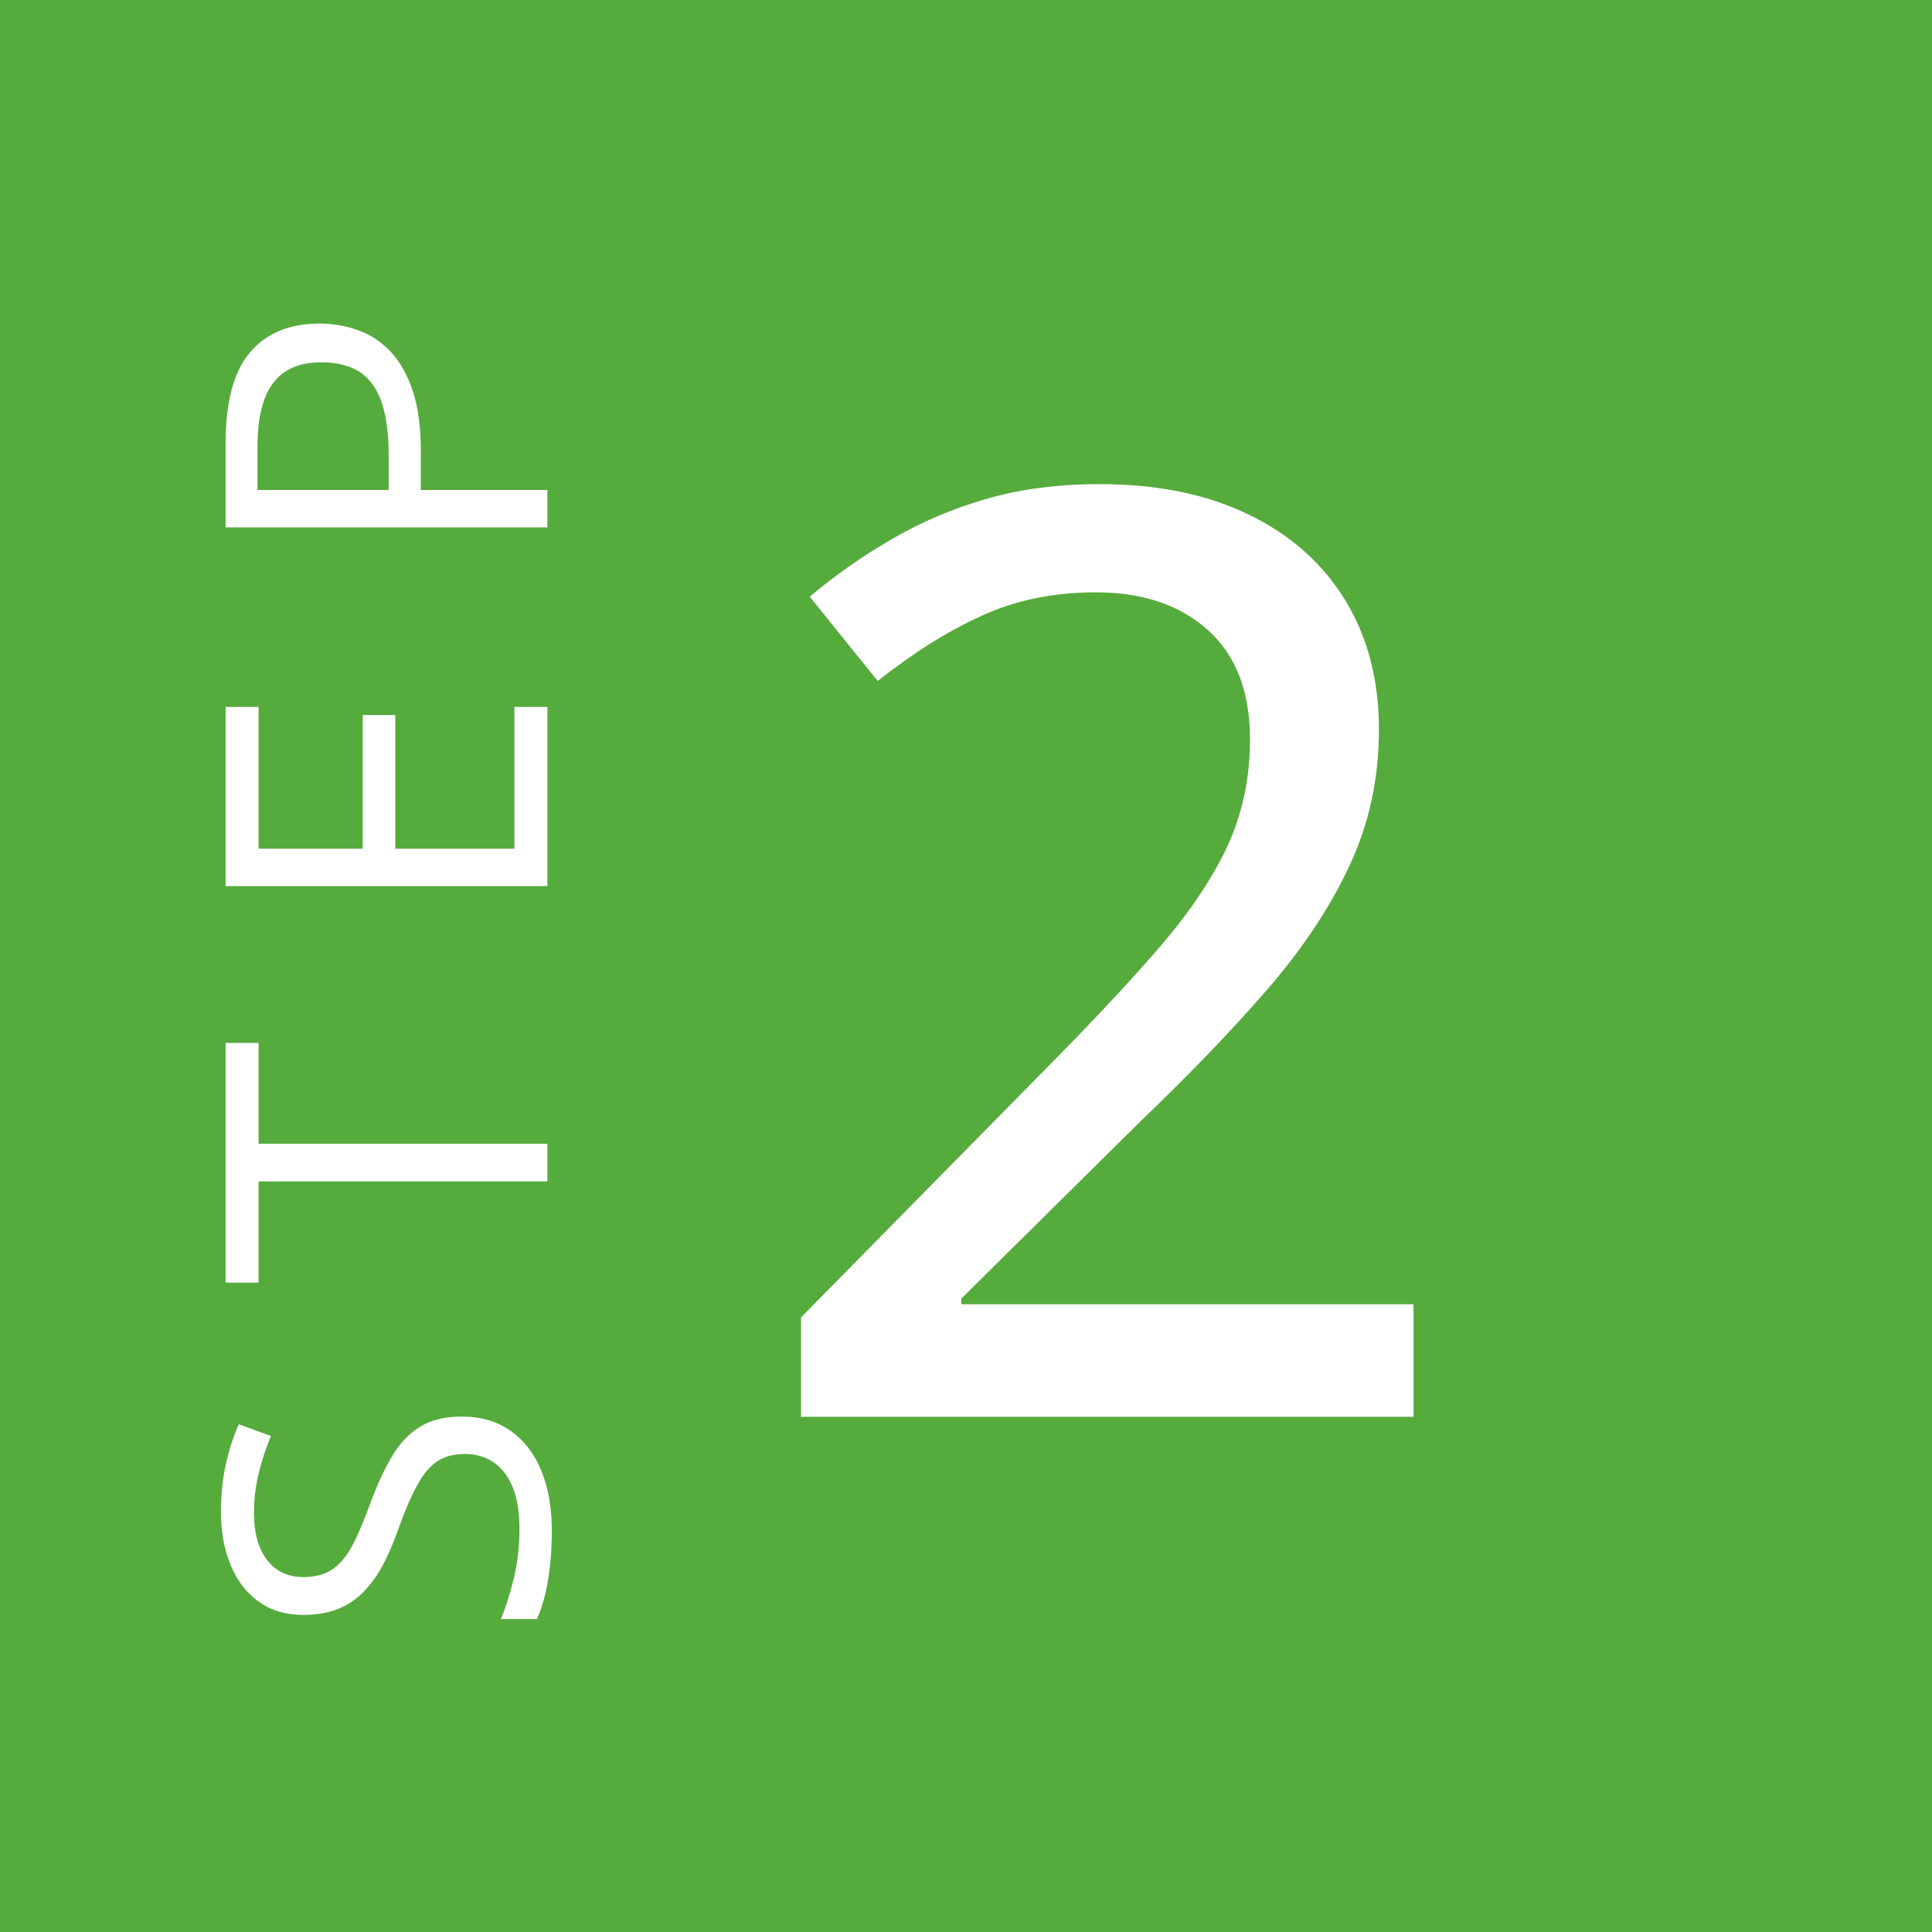 <svg xmlns="http://www.w3.org/2000/svg" width="60" height="60" viewBox="0 0 60 60" fill="none"><rect width="60" height="60" fill="#56AB3D"></rect><path d="M43.898 44H24.875V40.914L32.395 33.277C33.827 31.832 35.012 30.569 35.949 29.488C36.9 28.395 37.616 27.34 38.098 26.324C38.579 25.296 38.82 24.176 38.82 22.965C38.82 21.48 38.384 20.348 37.512 19.566C36.639 18.785 35.48 18.395 34.035 18.395C32.733 18.395 31.555 18.635 30.5 19.117C29.458 19.586 28.378 20.263 27.258 21.148L25.148 18.531C25.917 17.88 26.75 17.294 27.648 16.773C28.547 16.24 29.53 15.816 30.598 15.504C31.665 15.191 32.85 15.035 34.152 15.035C35.936 15.035 37.473 15.348 38.762 15.973C40.064 16.598 41.066 17.483 41.77 18.629C42.473 19.775 42.824 21.116 42.824 22.652C42.824 24.176 42.518 25.588 41.906 26.891C41.307 28.18 40.454 29.462 39.348 30.738C38.241 32.014 36.932 33.375 35.422 34.82L29.855 40.328V40.504H43.898V44Z" fill="white"></path><path d="M14.341 43.993C14.933 43.993 15.439 44.141 15.858 44.438C16.273 44.729 16.59 45.139 16.809 45.668C17.027 46.197 17.137 46.819 17.137 47.534C17.137 47.912 17.119 48.27 17.082 48.607C17.046 48.945 16.993 49.255 16.925 49.537C16.856 49.82 16.772 50.068 16.672 50.282L15.558 50.282C15.699 49.94 15.831 49.523 15.954 49.031C16.073 48.539 16.132 48.024 16.132 47.486C16.132 46.985 16.066 46.561 15.934 46.215C15.797 45.868 15.603 45.606 15.352 45.429C15.097 45.246 14.792 45.155 14.437 45.155C14.095 45.155 13.81 45.23 13.582 45.381C13.35 45.531 13.14 45.782 12.953 46.133C12.762 46.479 12.559 46.953 12.345 47.555C12.194 47.978 12.03 48.352 11.852 48.676C11.67 48.999 11.465 49.27 11.237 49.489C11.009 49.708 10.745 49.874 10.444 49.988C10.144 50.098 9.799 50.152 9.412 50.152C8.879 50.152 8.423 50.018 8.045 49.749C7.662 49.476 7.37 49.1 7.17 48.621C6.965 48.138 6.862 47.584 6.862 46.96C6.862 46.427 6.912 45.935 7.013 45.483C7.113 45.028 7.247 44.611 7.416 44.232L8.414 44.595C8.264 44.955 8.138 45.338 8.038 45.743C7.938 46.144 7.888 46.559 7.888 46.987C7.888 47.416 7.952 47.778 8.079 48.074C8.202 48.366 8.378 48.589 8.605 48.744C8.833 48.899 9.104 48.977 9.419 48.977C9.77 48.977 10.062 48.904 10.294 48.758C10.526 48.607 10.734 48.37 10.916 48.047C11.094 47.719 11.281 47.286 11.477 46.748C11.691 46.16 11.919 45.661 12.16 45.251C12.397 44.841 12.689 44.529 13.035 44.315C13.377 44.1 13.812 43.993 14.341 43.993ZM17 35.52L17 36.689L8.031 36.689L8.031 39.833L7.006 39.833L7.006 32.389L8.031 32.389L8.031 35.52L17 35.52ZM17 21.954L17 27.518L7.006 27.518L7.006 21.954L8.031 21.954L8.031 26.356L11.265 26.356L11.265 22.207L12.276 22.207L12.276 26.356L15.975 26.356L15.975 21.954L17 21.954ZM7.006 13.768C7.006 12.478 7.259 11.537 7.765 10.944C8.266 10.347 8.986 10.049 9.925 10.049C10.349 10.049 10.752 10.12 11.135 10.261C11.513 10.398 11.848 10.621 12.14 10.931C12.427 11.241 12.655 11.649 12.823 12.154C12.987 12.656 13.069 13.271 13.069 14L13.069 15.217L17 15.217L17 16.379L7.006 16.379L7.006 13.768ZM7.997 13.877L7.997 15.217L12.071 15.217L12.071 14.13C12.071 13.492 12.003 12.961 11.866 12.537C11.729 12.109 11.508 11.787 11.203 11.573C10.893 11.359 10.483 11.252 9.973 11.252C9.307 11.252 8.813 11.464 8.489 11.888C8.161 12.312 7.997 12.975 7.997 13.877Z" fill="white"></path></svg>